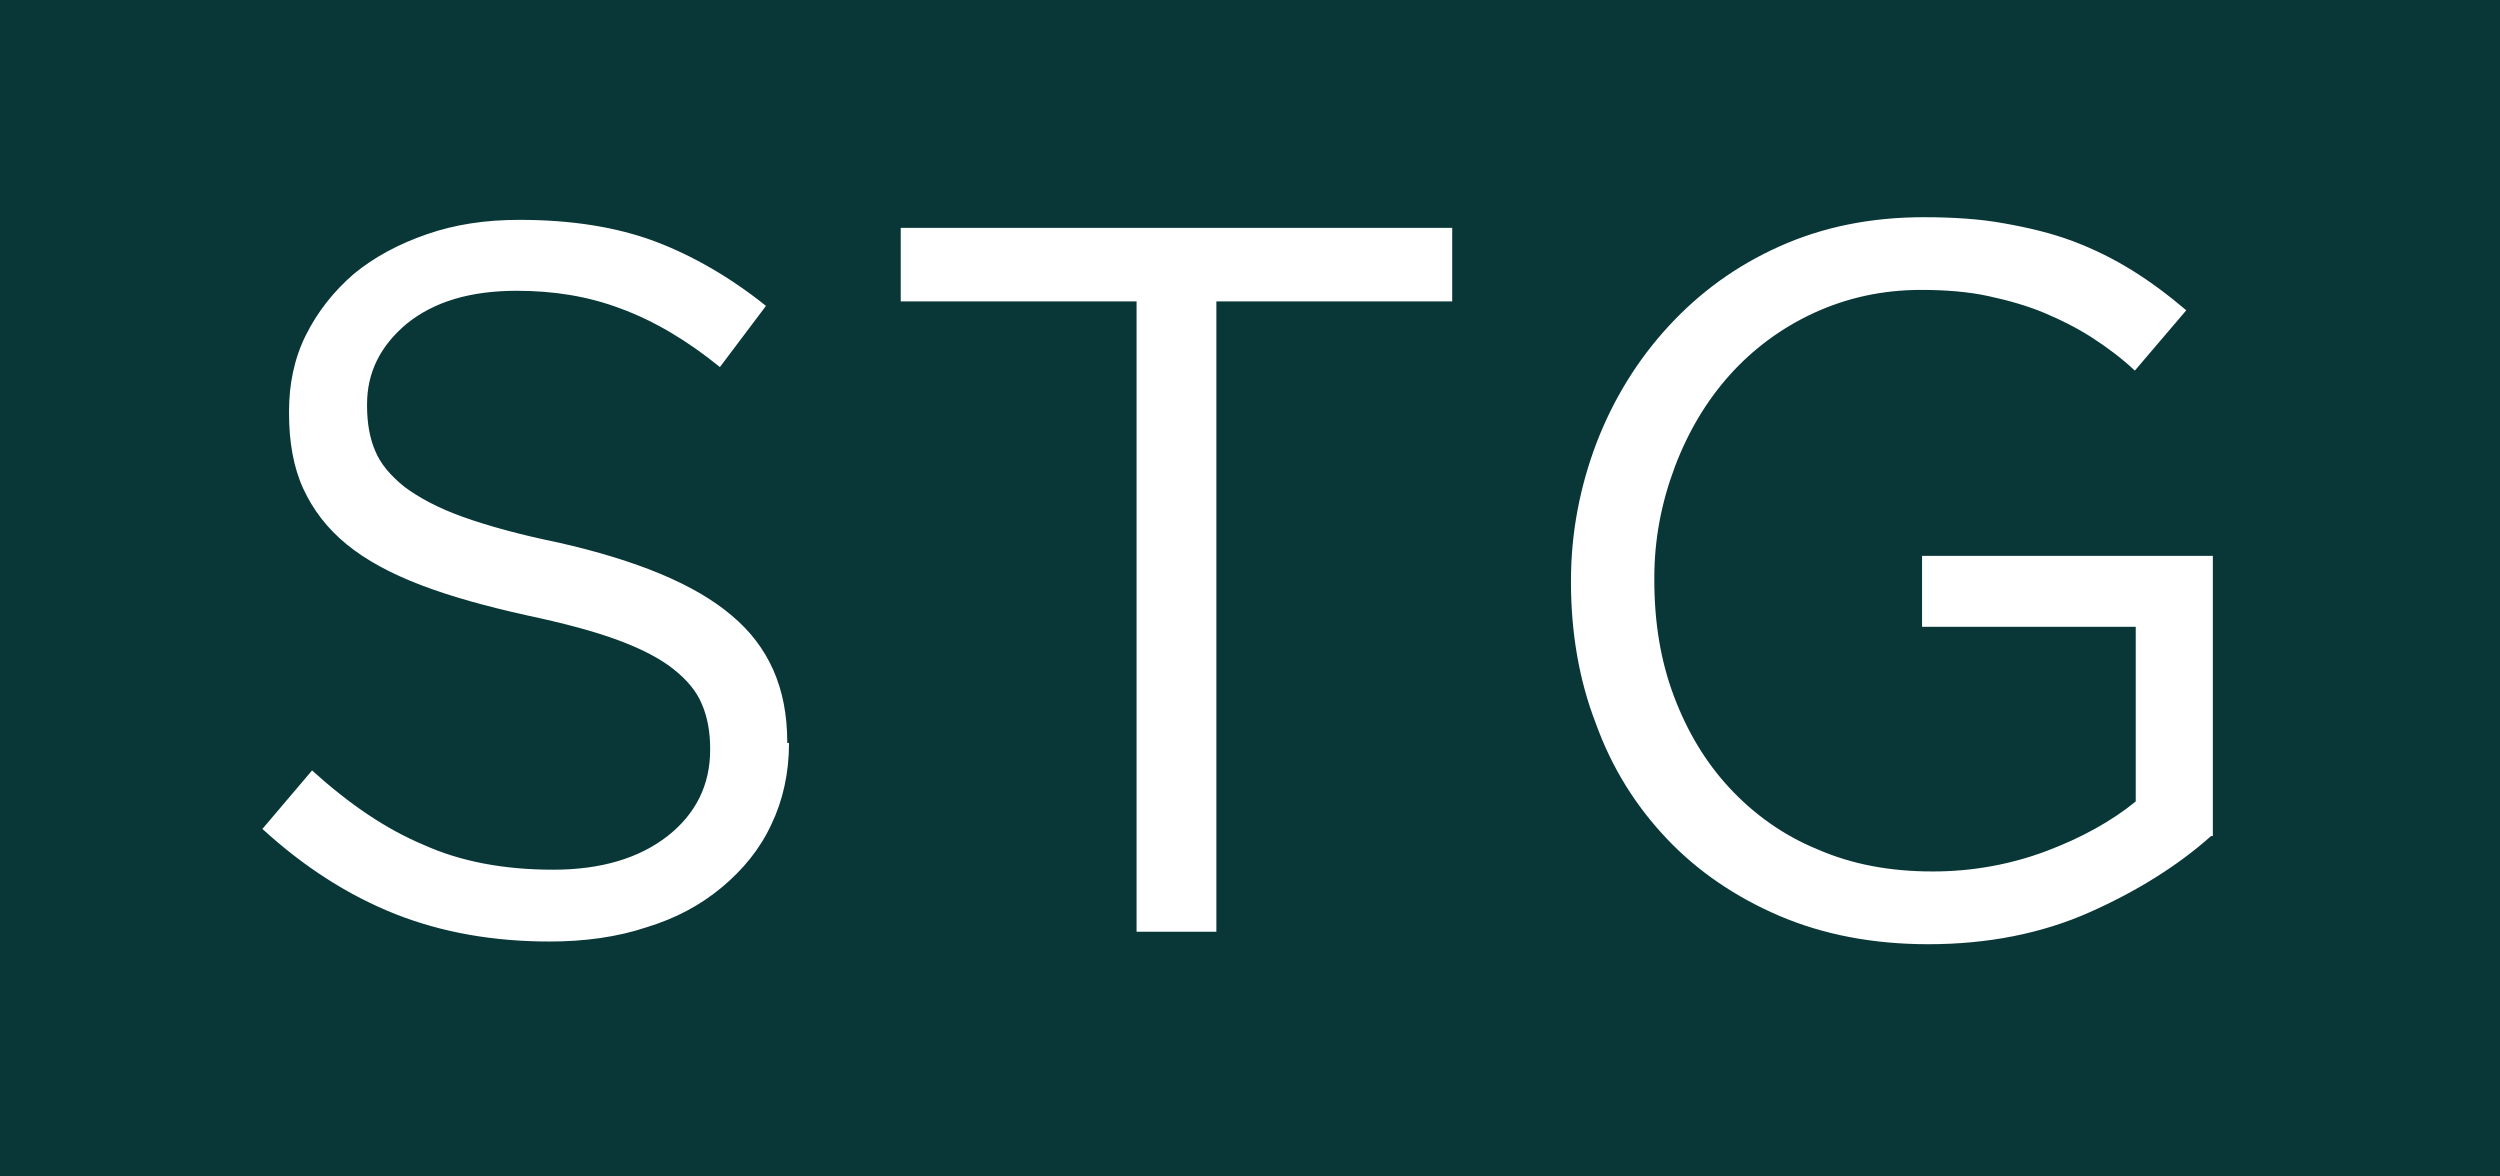 <svg width="51" height="24" viewBox="0 0 51 24" fill="none" xmlns="http://www.w3.org/2000/svg">
<g clip-path="url(#clip0_18479_64972)">
<path d="M0 0V24H51.274V0H0ZM16.096 15.156C16.096 15.771 15.97 16.332 15.735 16.82C15.5 17.326 15.156 17.742 14.722 18.104C14.288 18.466 13.781 18.737 13.185 18.918C12.588 19.117 11.919 19.207 11.213 19.207C10.074 19.207 9.025 19.026 8.066 18.647C7.108 18.267 6.203 17.688 5.353 16.91L6.366 15.717C7.126 16.404 7.867 16.91 8.645 17.236C9.405 17.579 10.291 17.742 11.286 17.742C12.262 17.742 13.04 17.507 13.619 17.055C14.197 16.603 14.487 16.006 14.487 15.301V15.264C14.487 14.939 14.433 14.632 14.324 14.378C14.216 14.107 14.017 13.872 13.745 13.655C13.474 13.438 13.094 13.239 12.606 13.058C12.118 12.877 11.503 12.714 10.743 12.552C9.929 12.371 9.206 12.172 8.591 11.937C7.976 11.702 7.469 11.43 7.072 11.105C6.674 10.779 6.384 10.399 6.185 9.965C5.986 9.531 5.896 9.007 5.896 8.428V8.392C5.896 7.831 6.005 7.307 6.24 6.836C6.475 6.366 6.8 5.95 7.216 5.589C7.632 5.245 8.139 4.974 8.717 4.775C9.296 4.576 9.911 4.485 10.598 4.485C11.647 4.485 12.57 4.63 13.347 4.919C14.125 5.209 14.903 5.661 15.626 6.24L14.686 7.488C14.017 6.945 13.347 6.547 12.66 6.294C11.991 6.041 11.286 5.932 10.544 5.932C9.604 5.932 8.862 6.149 8.301 6.601C7.759 7.053 7.488 7.596 7.488 8.247V8.283C7.488 8.627 7.542 8.934 7.65 9.188C7.759 9.459 7.958 9.694 8.247 9.929C8.537 10.146 8.934 10.363 9.441 10.544C9.947 10.725 10.598 10.906 11.394 11.069C12.986 11.43 14.179 11.919 14.921 12.552C15.681 13.185 16.06 14.035 16.06 15.138V15.156H16.096ZM29.625 6.149H24.814V19.008H23.186V6.149H18.375V4.648H29.625V6.149ZM45.106 17.055C44.437 17.652 43.605 18.176 42.629 18.61C41.652 19.044 40.549 19.262 39.337 19.262C38.197 19.262 37.185 19.062 36.298 18.683C35.412 18.303 34.635 17.778 34.002 17.109C33.368 16.44 32.88 15.662 32.555 14.758C32.211 13.872 32.048 12.895 32.048 11.882V11.846C32.048 10.87 32.229 9.929 32.573 9.025C32.916 8.139 33.405 7.343 34.038 6.656C34.671 5.968 35.412 5.426 36.298 5.028C37.185 4.63 38.161 4.431 39.246 4.431C39.843 4.431 40.404 4.467 40.892 4.558C41.399 4.648 41.851 4.757 42.285 4.919C42.719 5.082 43.117 5.281 43.497 5.516C43.876 5.751 44.238 6.023 44.6 6.33L43.551 7.56C43.28 7.307 42.99 7.09 42.683 6.891C42.375 6.692 42.05 6.529 41.706 6.384C41.362 6.24 40.983 6.131 40.567 6.041C40.151 5.95 39.681 5.914 39.192 5.914C38.396 5.914 37.673 6.077 37.004 6.384C36.335 6.692 35.756 7.126 35.286 7.65C34.815 8.175 34.436 8.808 34.164 9.531C33.893 10.255 33.748 10.996 33.748 11.792V11.828C33.748 12.696 33.875 13.474 34.146 14.197C34.417 14.921 34.797 15.554 35.286 16.078C35.774 16.603 36.371 17.037 37.076 17.326C37.782 17.634 38.559 17.778 39.427 17.778C40.241 17.778 41.019 17.634 41.742 17.363C42.466 17.091 43.081 16.748 43.569 16.35V12.787H39.21V11.34H45.142V17.055H45.106Z" fill="#093737"/>
</g>
<defs>
<clipPath id="clip0_18479_64972">
<rect width="51" height="24" fill="white"/>
</clipPath>
</defs>
</svg>
